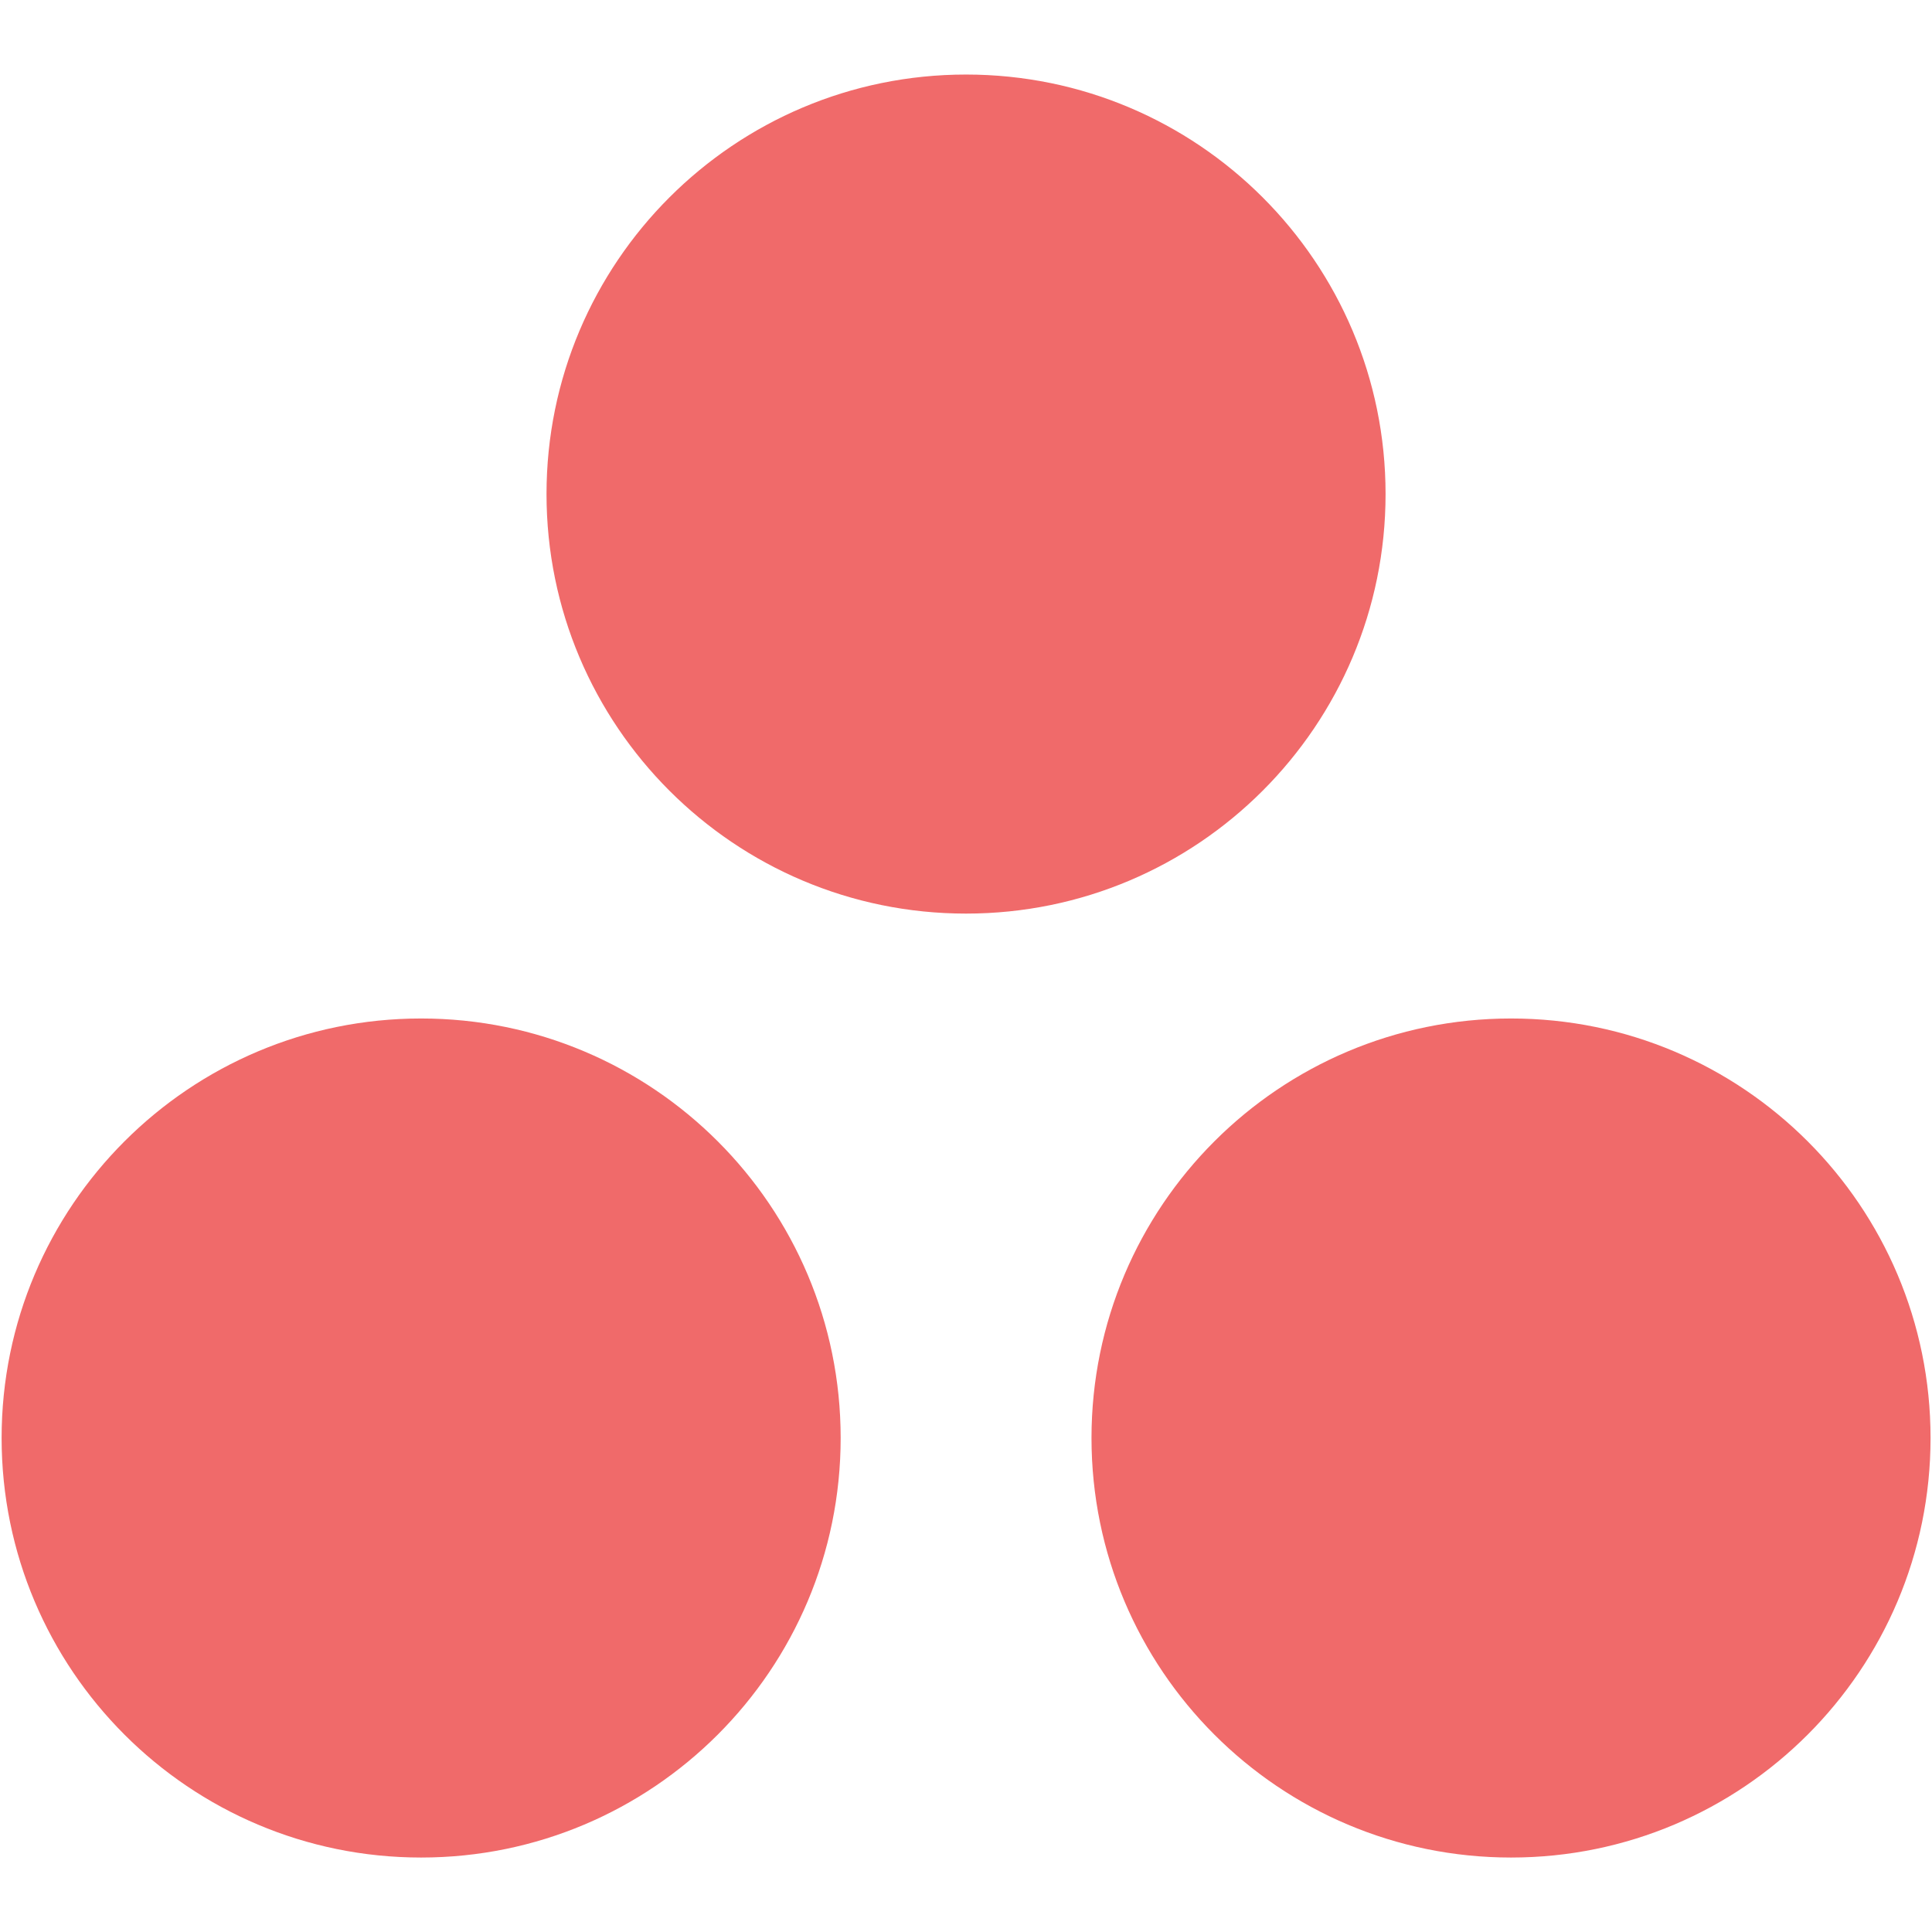 <svg width="24" height="24" viewBox="0 0 24 24" fill="none" xmlns="http://www.w3.org/2000/svg">
<g clip-path="url(#clip0_4368_2918)">
<path fill-rule="evenodd" clip-rule="evenodd" d="M18.771 12.652C15.892 12.652 13.559 14.985 13.559 17.863C13.559 20.741 15.892 23.075 18.771 23.075C21.649 23.075 23.982 20.741 23.982 17.863C23.982 14.985 21.649 12.652 18.771 12.652ZM5.231 12.652C2.353 12.652 0.02 14.985 0.02 17.863C0.02 20.741 2.353 23.075 5.231 23.075C8.109 23.075 10.443 20.741 10.443 17.863C10.443 14.985 8.109 12.652 5.231 12.652ZM17.212 6.137C17.212 9.015 14.879 11.349 12.001 11.349C9.123 11.349 6.789 9.015 6.789 6.137C6.789 3.259 9.123 0.926 12.001 0.926C14.879 0.926 17.212 3.259 17.212 6.137Z" fill="#F06A6A"/>
</g>
<defs>
<clipPath id="clip0_4368_2918">
<rect width="24" height="24" fill="white"/>
</clipPath>
</defs>
</svg>
